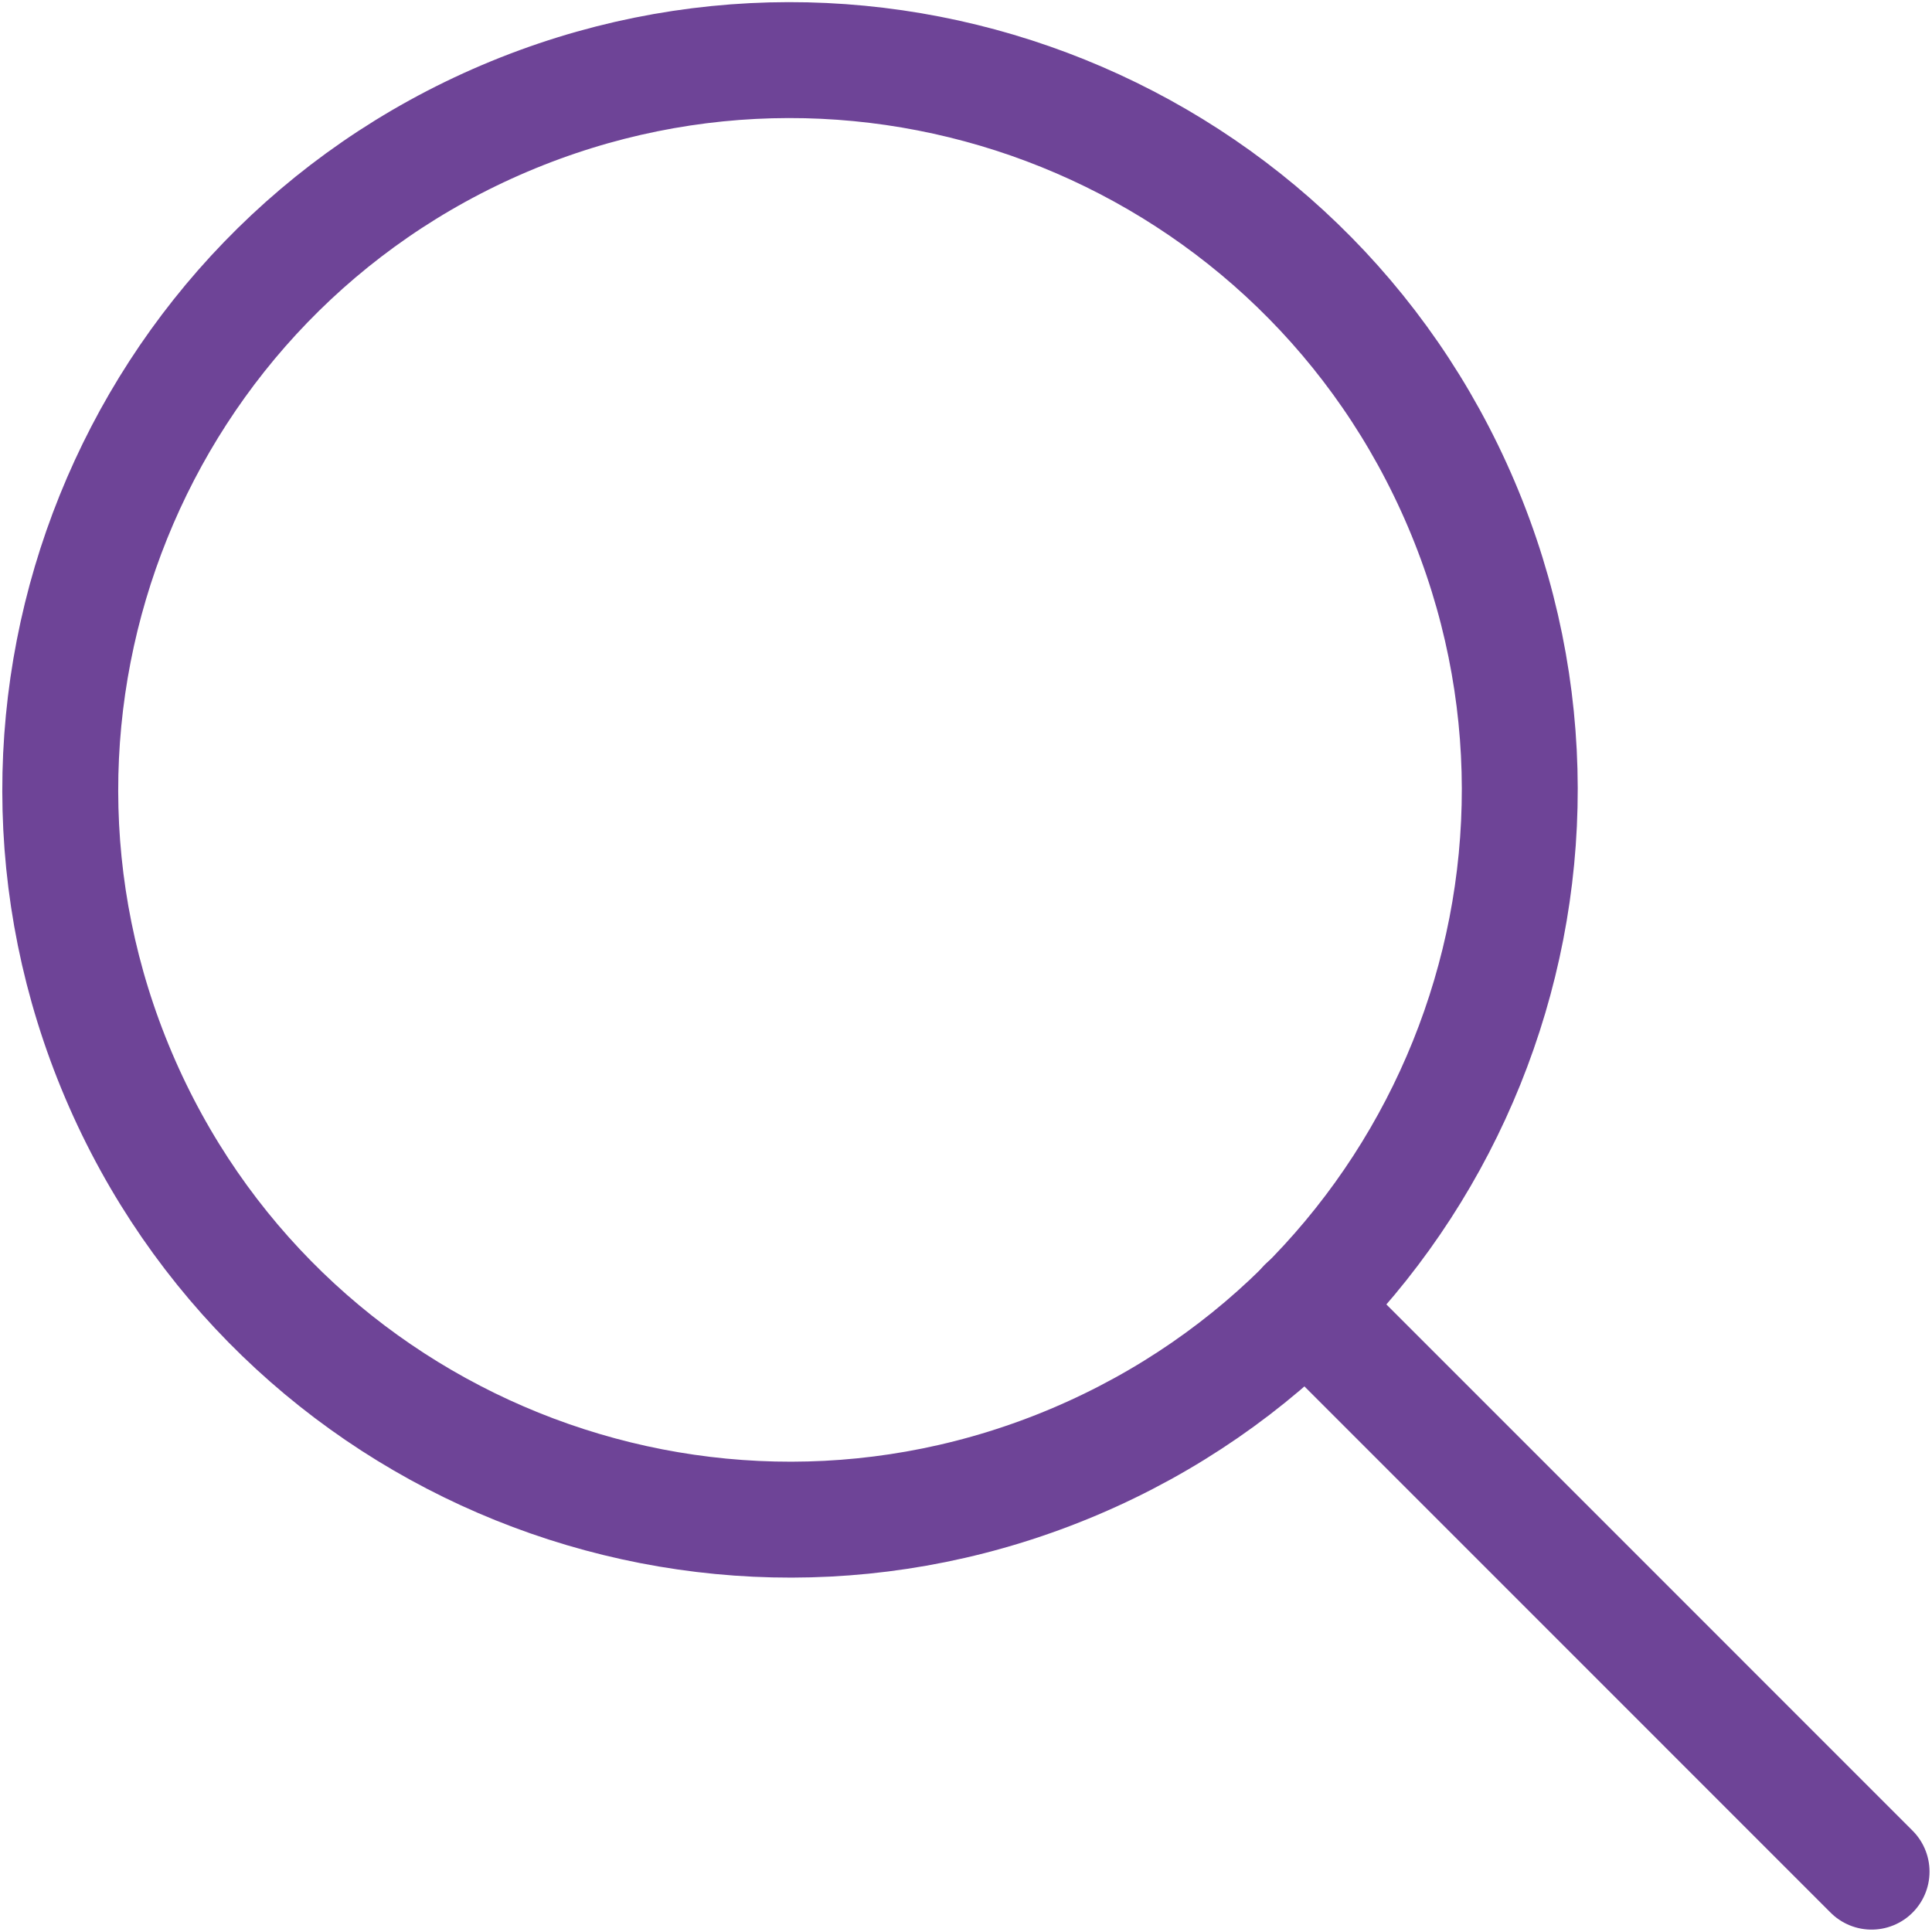 <svg width="25" height="25" viewBox="0 0 25 25" fill="none" xmlns="http://www.w3.org/2000/svg">
<g clip-path="url(#clip0)">
<path d="M13.915 18.91C18.714 16.87 20.951 11.327 18.911 6.528C16.872 1.73 11.329 -0.507 6.53 1.532C1.732 3.572 -0.505 9.115 1.534 13.914C3.574 18.712 9.117 20.949 13.915 18.91Z" stroke="#6E4497" stroke-width="1.5" stroke-linecap="round" stroke-linejoin="round"/>
<path d="M16.896 16.896L24.218 24.219" stroke="#6E4497" stroke-width="1.5" stroke-linecap="round" stroke-linejoin="round"/>
</g>
<defs>
<clipPath id="clip0">
<path d="M0 0H25V25H0V0Z" fill="white"/>
</clipPath>
</defs>
</svg>
